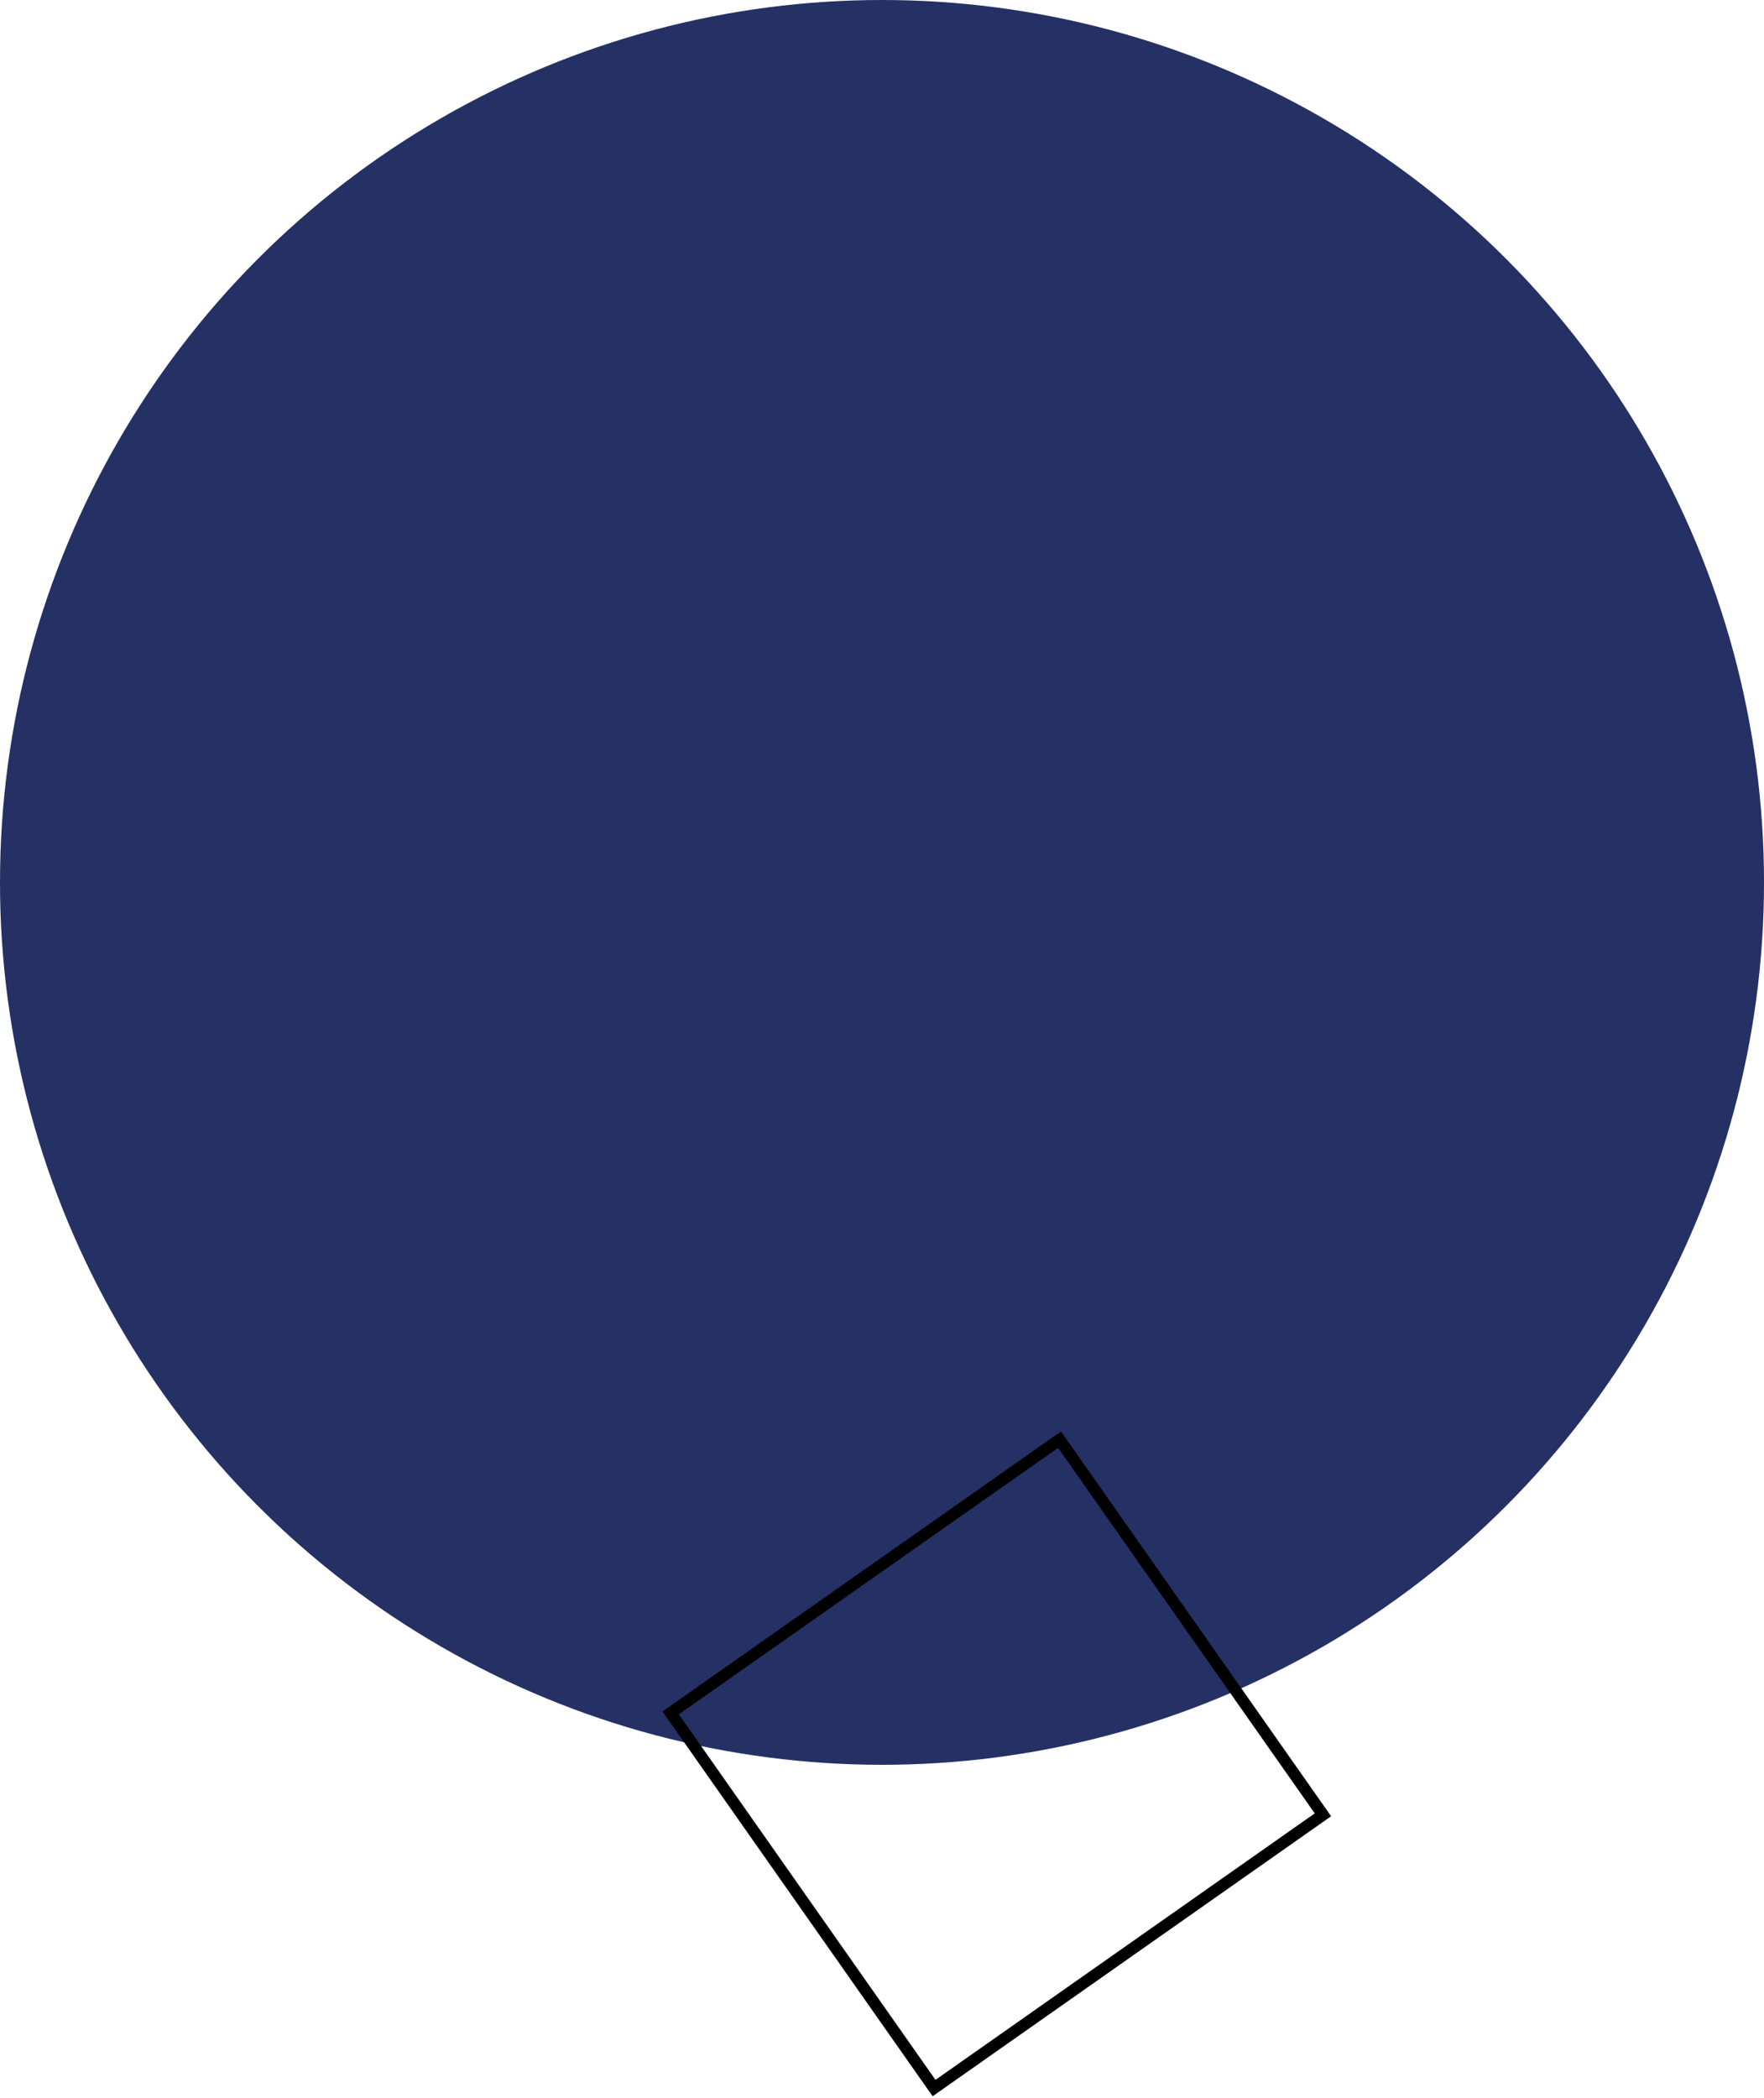 <svg xmlns="http://www.w3.org/2000/svg" width="450" height="535" viewBox="0 0 450 535" fill="none"><g clip-path="url(#clip0_1832_158)"><circle cx="225" cy="225" r="225" fill="#253064"></circle><rect x="171.09" y="436.764" width="121.226" height="116.899" transform="rotate(-35.082 171.09 436.764)" stroke="black" stroke-width="3"></rect></g><defs><clipPath id="clip0_1832_158"><rect width="450" height="535" fill="white"></rect></clipPath></defs></svg>